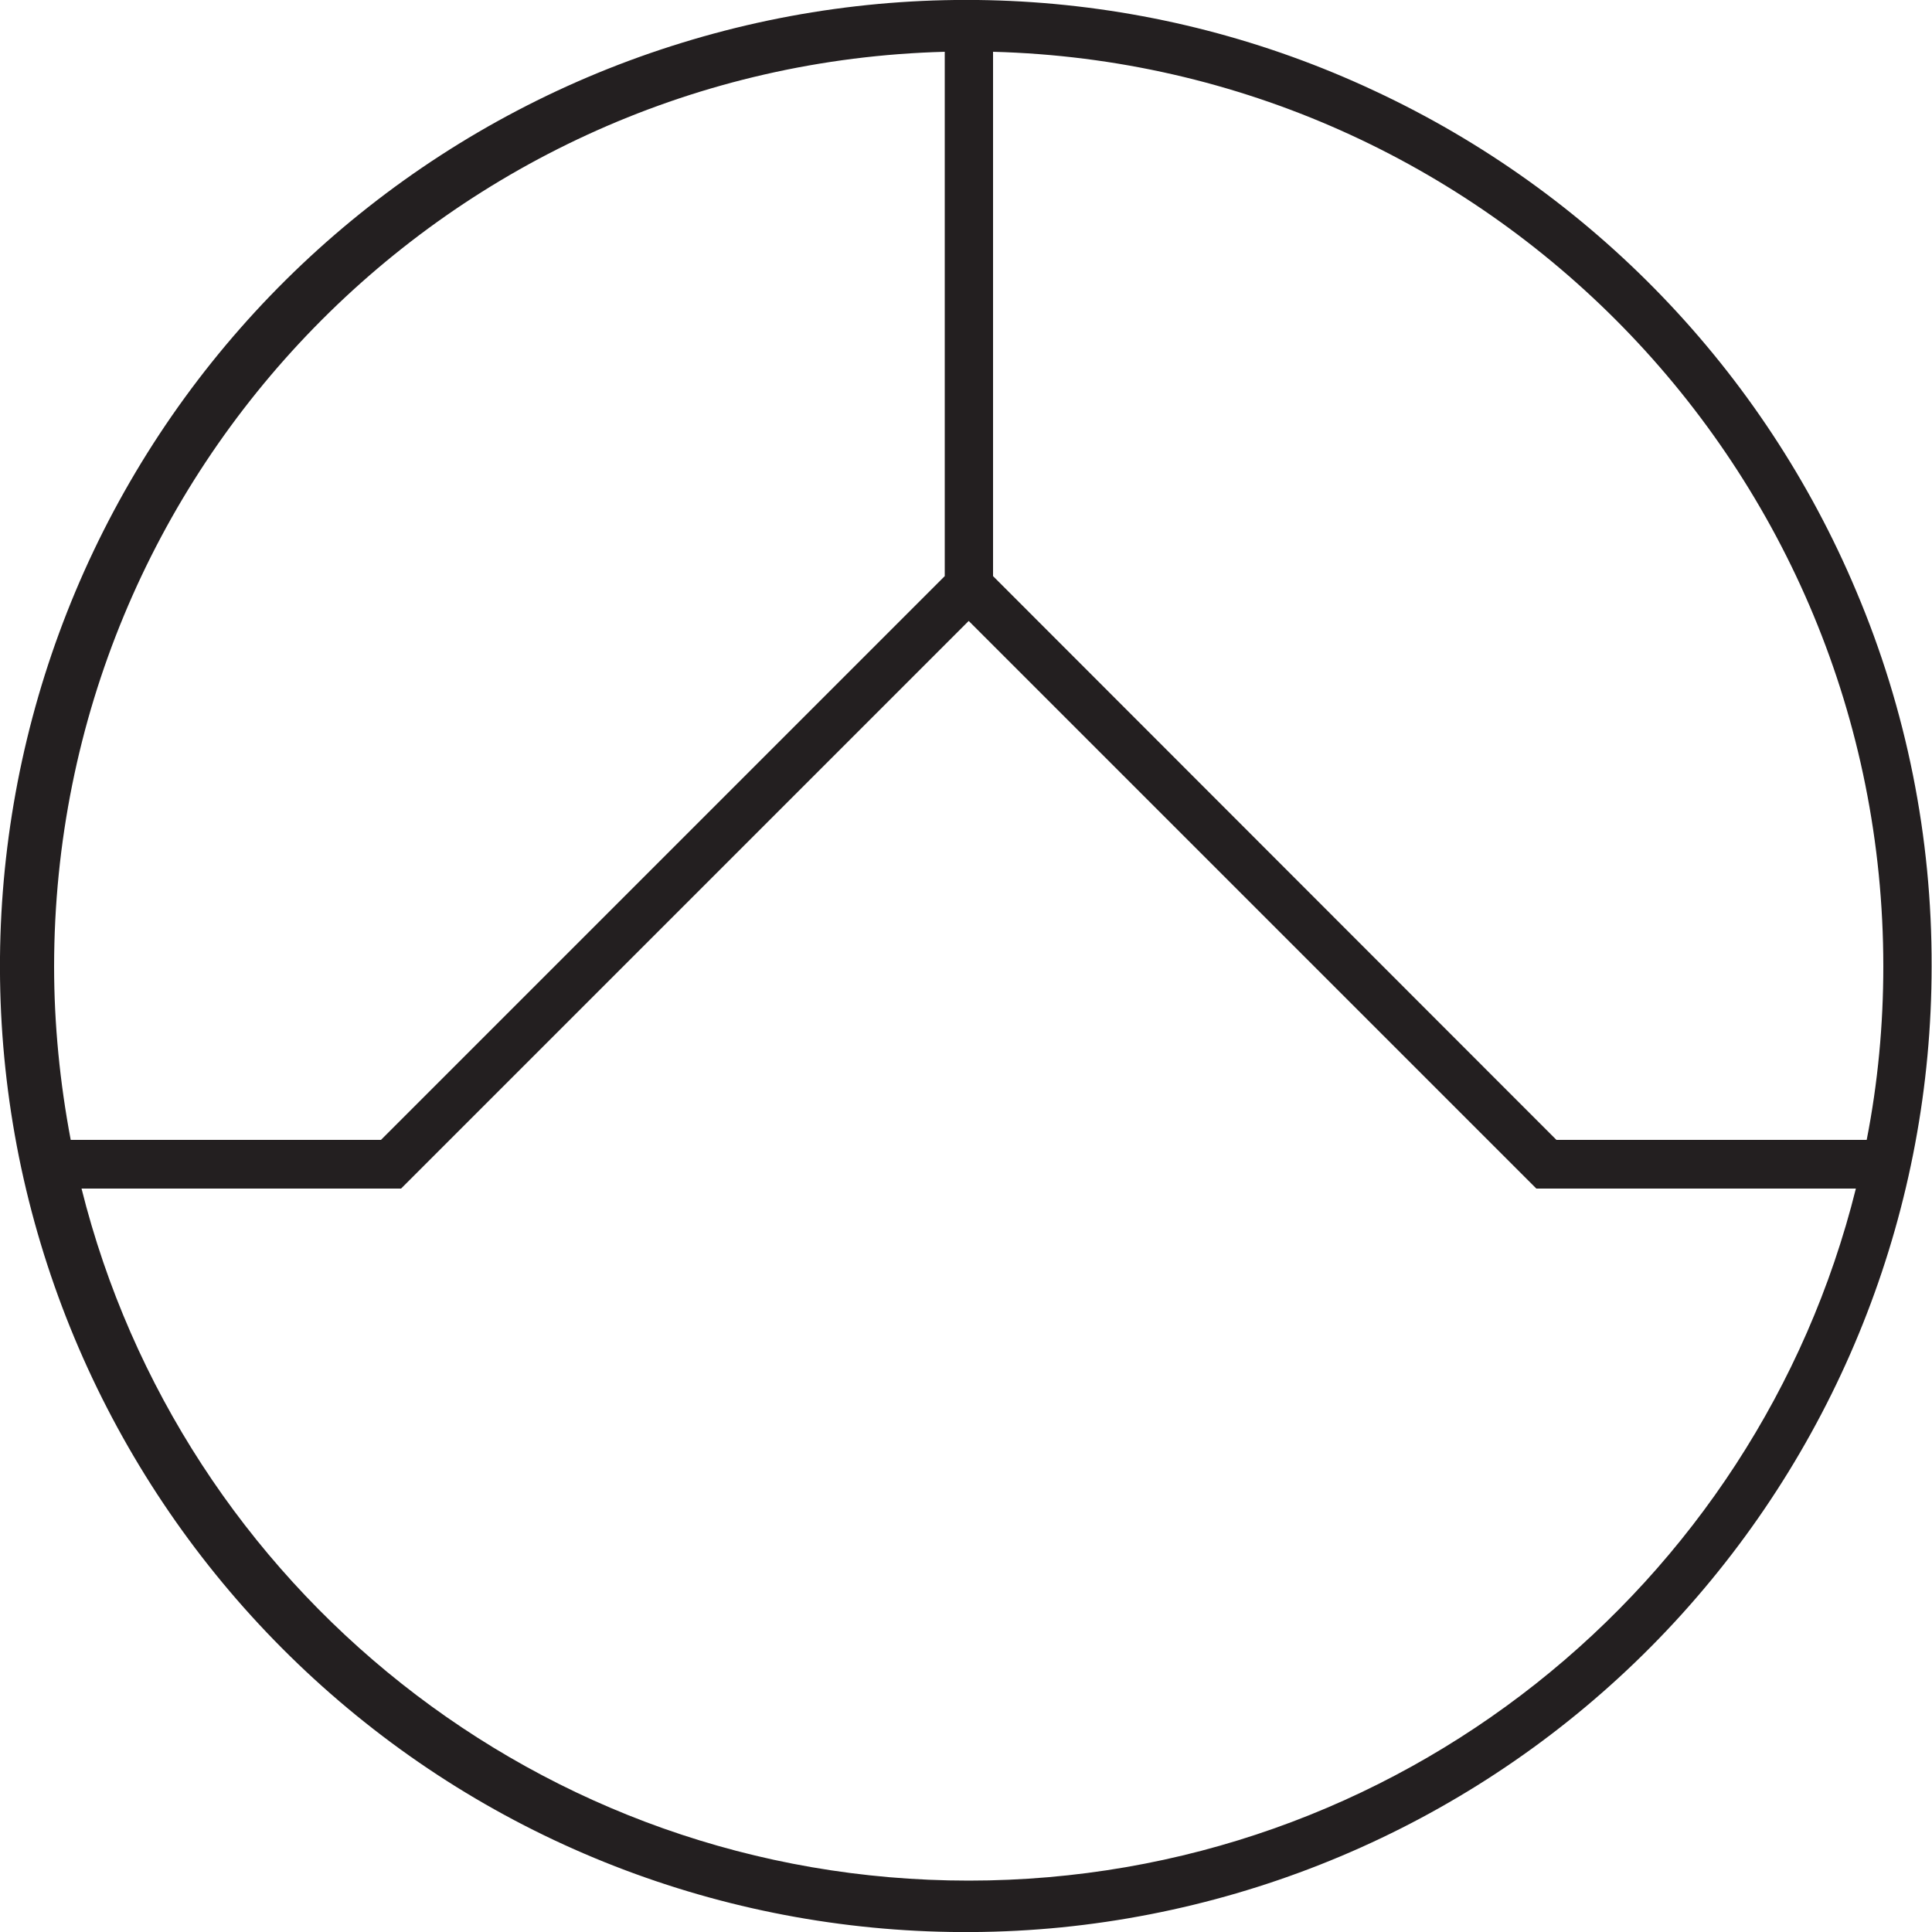 <?xml version="1.0" encoding="utf-8"?>
<!-- Generator: Adobe Illustrator 27.7.0, SVG Export Plug-In . SVG Version: 6.00 Build 0)  -->
<svg version="1.1" id="Layer_1" xmlns="http://www.w3.org/2000/svg" xmlns:xlink="http://www.w3.org/1999/xlink" x="0px" y="0px"
	 viewBox="0 0 500 500" style="enable-background:new 0 0 500 500;" xml:space="preserve">
<style type="text/css">
	.st0{fill:#231F20;}
</style>
<path class="st0" d="M480.4,153c-24-57.1-68.5-103.3-124.7-129.5C299.6-2.8,235.7-7.2,176.4,11.1C117.2,29.3,66.8,68.9,35.1,122.2
	C3.4,175.5-7.3,238.7,4.9,299.4c12.3,60.8,46.7,114.8,96.5,151.7s111.6,53.8,173.3,47.7c61.7-6.2,118.9-35,160.5-81
	c41.6-46,64.7-105.7,64.7-167.7C500,216.7,493.4,183.7,480.4,153z M487.4,250.1c0,15.1-1.4,30.1-4.3,44.9h-80.3L257,149.1V13.4
	C384.8,16.8,487.4,121.4,487.4,250.1z M244.5,13.4v135.7L98.6,295H18.3c-2.8-14.8-4.3-29.9-4.3-44.9
	C14.1,121.4,116.6,16.8,244.5,13.4z M250.7,486.7c-110.9,0-203.9-76.2-229.6-179.1h82.7l146.9-146.9l146.9,146.9h82.7
	C454.7,410.5,361.6,486.7,250.7,486.7z"/>
</svg>
